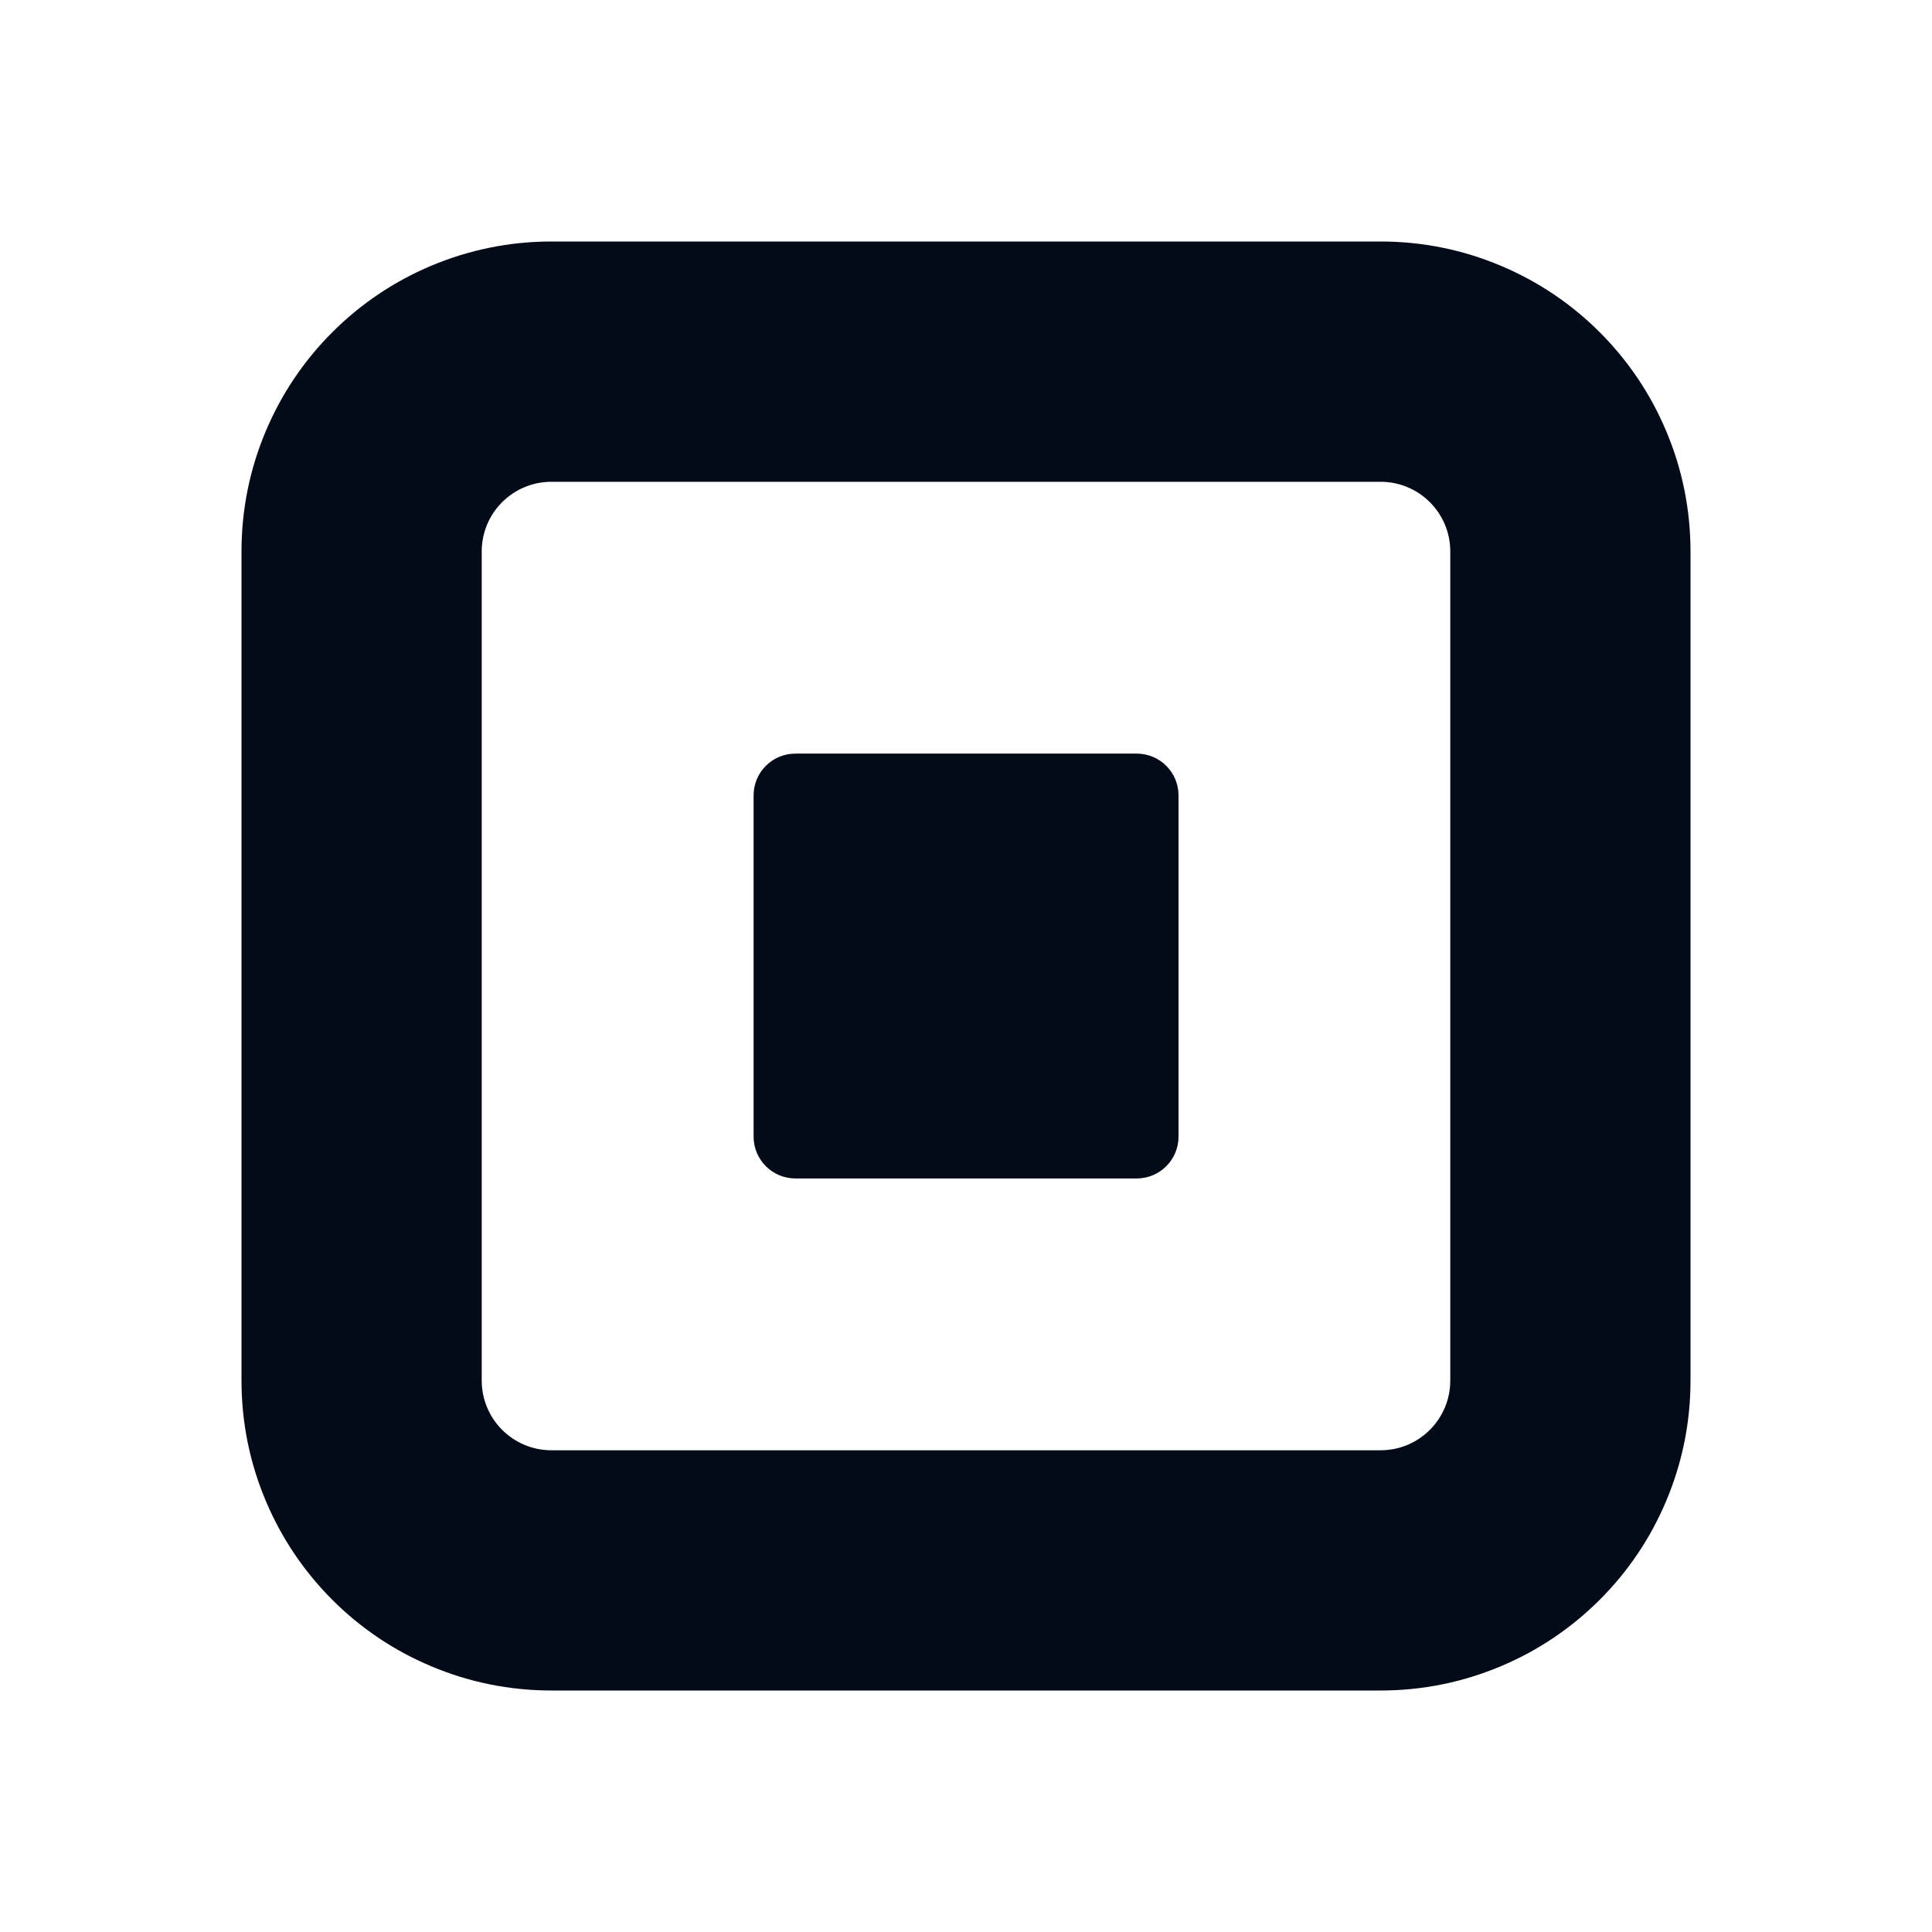 <svg width="32" height="32" viewBox="0 0 32 32" fill="none" xmlns="http://www.w3.org/2000/svg">
<path d="M22.867 7.98C23.504 7.98 24.021 8.496 24.021 9.133V22.867C24.021 23.504 23.504 24.021 22.867 24.021H9.133C8.496 24.021 7.979 23.504 7.979 22.867V9.133C7.979 8.496 8.496 7.98 9.133 7.98H22.867ZM22.867 4H9.133C8.442 4 7.769 4.137 7.134 4.405C6.522 4.664 5.973 5.034 5.503 5.504C5.033 5.974 4.664 6.522 4.405 7.134C4.136 7.769 4 8.442 4 9.133V22.867C4 23.558 4.136 24.231 4.405 24.866C4.664 25.478 5.033 26.026 5.503 26.497C5.973 26.967 6.522 27.337 7.134 27.595C7.769 27.864 8.442 28 9.133 28H22.867C23.558 28 24.231 27.864 24.866 27.595C25.478 27.337 26.026 26.967 26.497 26.497C26.967 26.027 27.337 25.478 27.595 24.866C27.864 24.231 28 23.558 28 22.867V9.133C28 8.442 27.864 7.769 27.595 7.134C27.337 6.522 26.967 5.974 26.497 5.503C26.027 5.033 25.478 4.664 24.866 4.405C24.231 4.136 23.558 4 22.867 4Z" fill="#040B18"/>
<path d="M18.827 12.482H13.175C12.792 12.482 12.482 12.791 12.482 13.174V18.827C12.482 19.209 12.792 19.519 13.175 19.519H18.827C19.21 19.519 19.52 19.209 19.52 18.827V13.174C19.52 12.791 19.21 12.482 18.827 12.482Z" fill="#040B18"/>
</svg>
